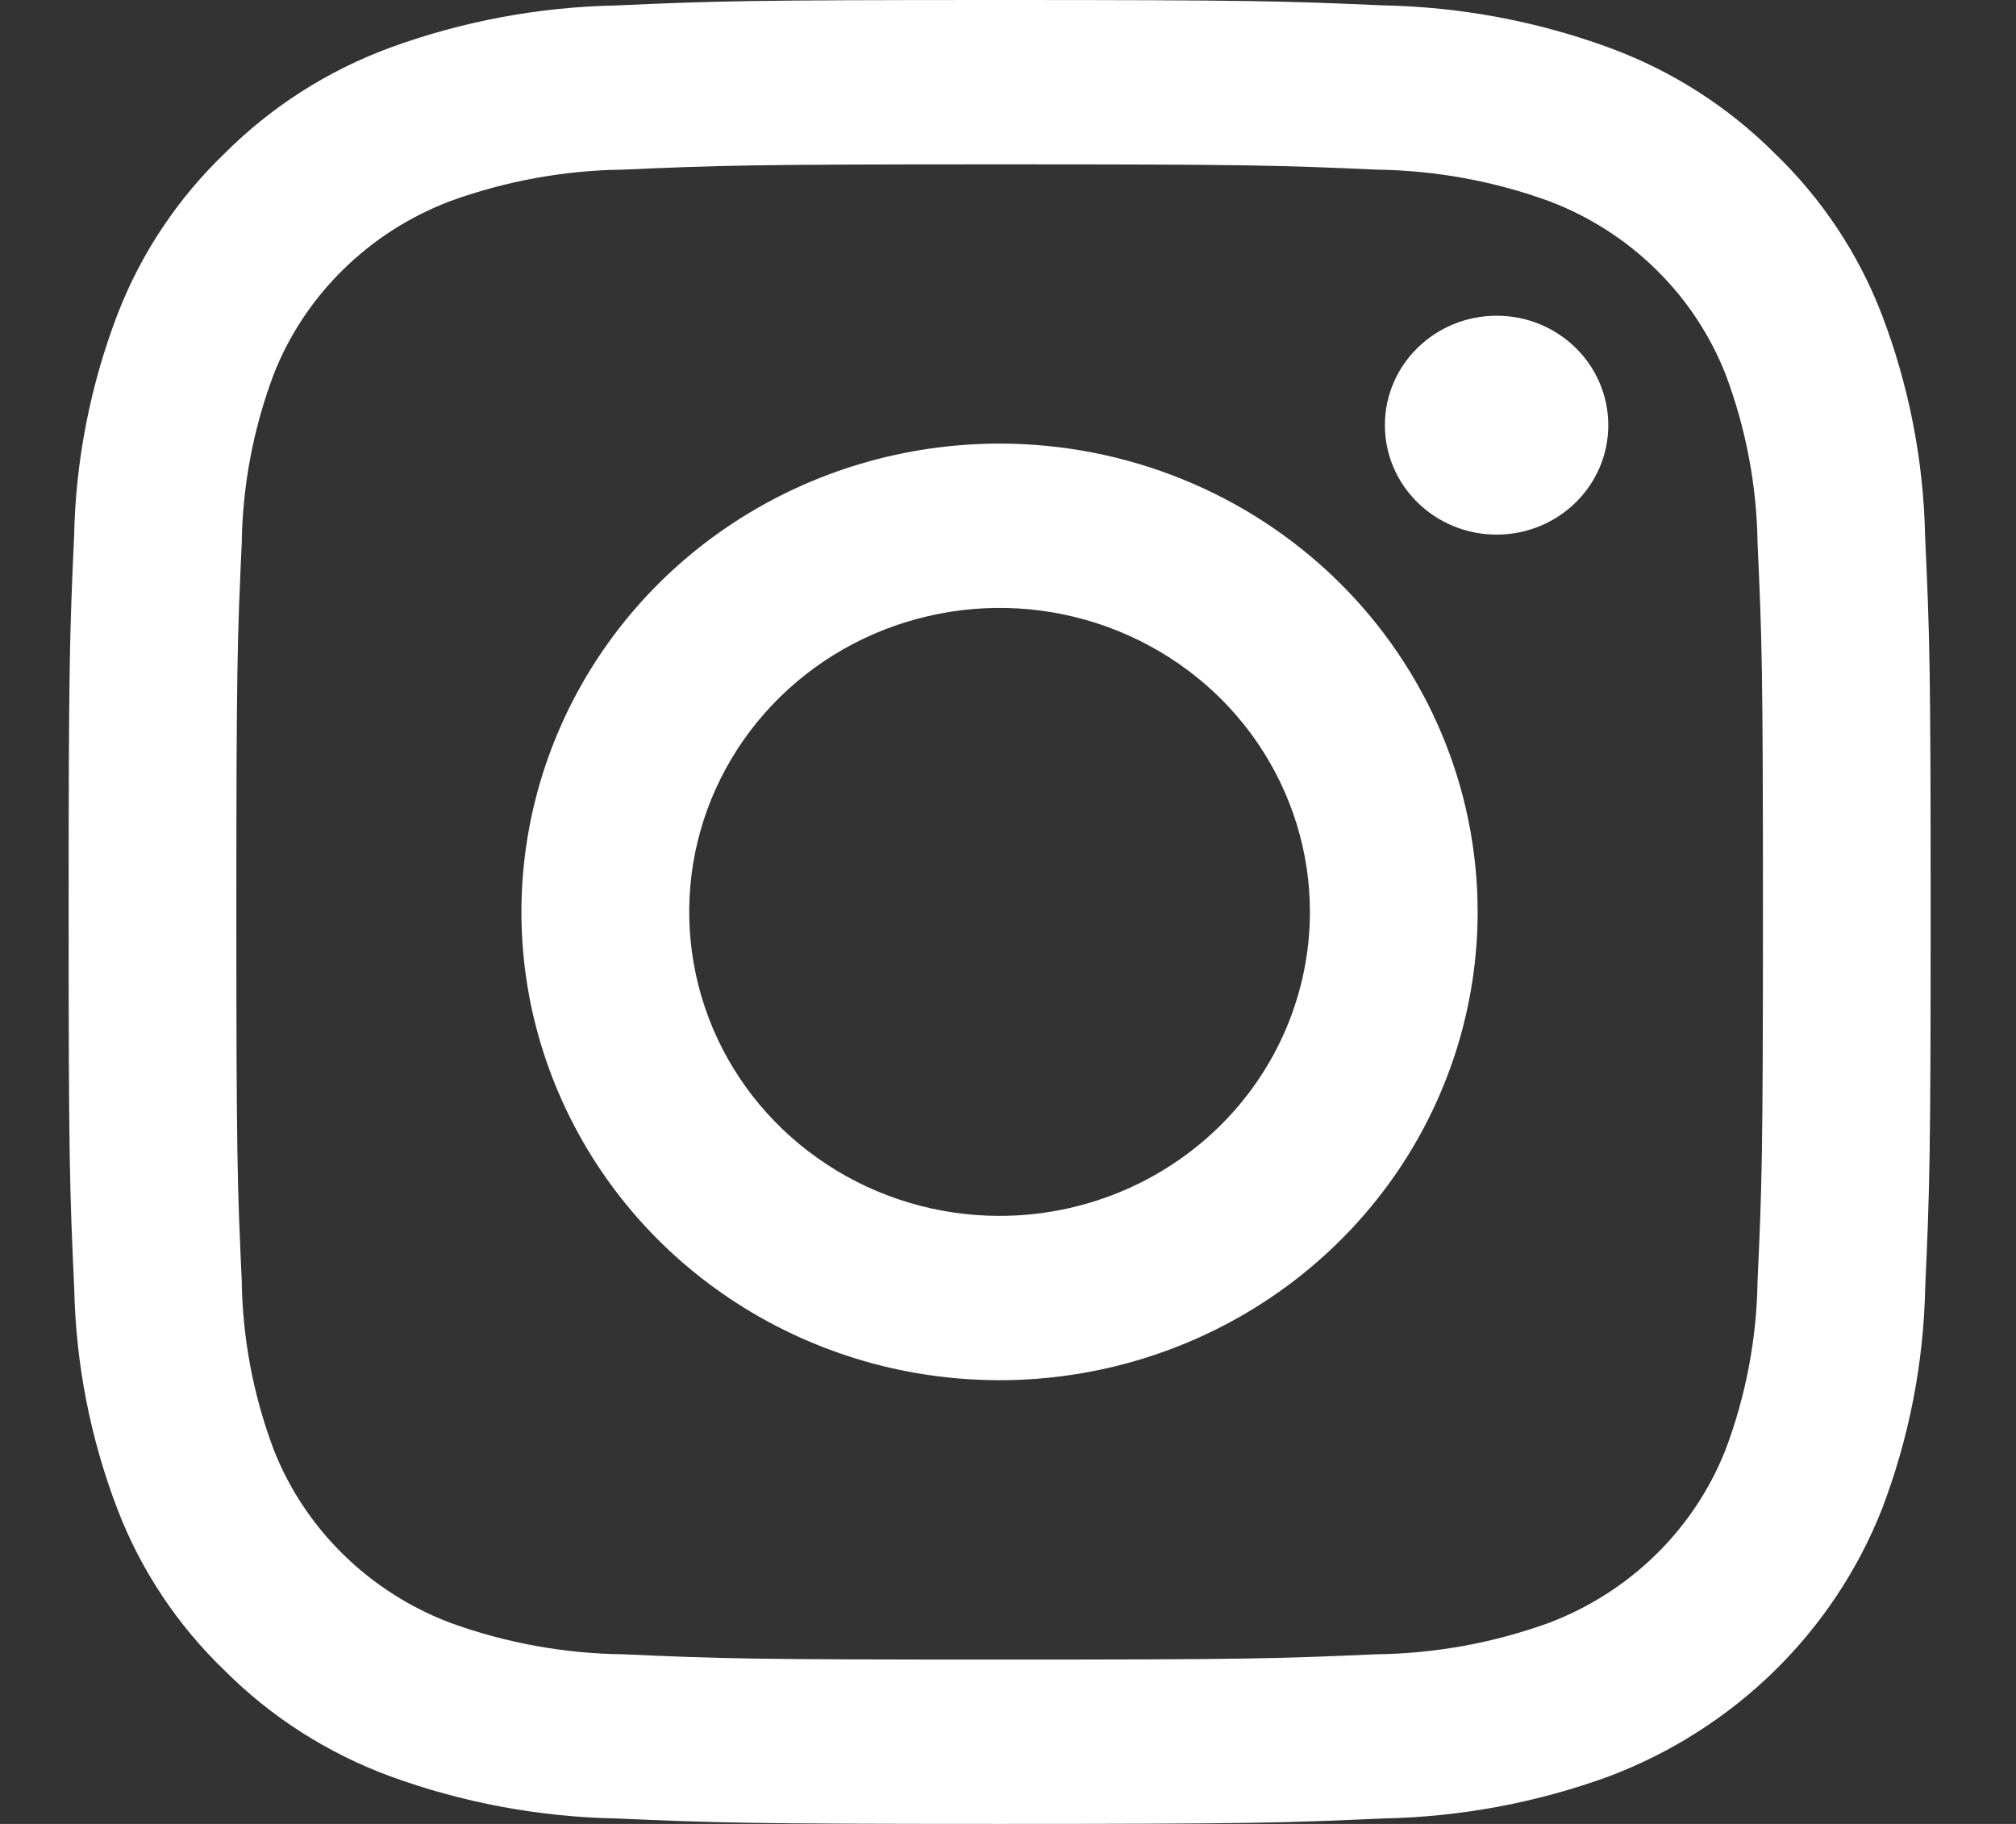 <svg width="21" height="19" viewBox="0 0 21 19" fill="none" xmlns="http://www.w3.org/2000/svg">
<rect x="0" y="0" width="21" height="19" fill="#333333" stroke="none"/>
<path d="M10.413 1.712C13.002 1.712 13.309 1.721 14.332 1.767C14.947 1.774 15.556 1.885 16.133 2.094C16.551 2.252 16.931 2.494 17.248 2.805C17.565 3.115 17.812 3.487 17.974 3.897C18.187 4.462 18.3 5.059 18.308 5.661C18.354 6.663 18.364 6.964 18.364 9.5C18.364 12.036 18.354 12.337 18.308 13.339C18.3 13.941 18.187 14.538 17.974 15.103C17.812 15.513 17.565 15.885 17.248 16.195C16.931 16.506 16.551 16.748 16.133 16.906C15.556 17.115 14.947 17.226 14.332 17.233C13.309 17.278 13.003 17.288 10.413 17.288C7.823 17.288 7.516 17.279 6.494 17.233C5.879 17.226 5.27 17.115 4.693 16.906C4.275 16.748 3.895 16.506 3.578 16.195C3.261 15.885 3.013 15.513 2.852 15.103C2.639 14.538 2.526 13.941 2.518 13.339C2.472 12.337 2.462 12.036 2.462 9.5C2.462 6.964 2.472 6.663 2.518 5.661C2.526 5.059 2.639 4.462 2.852 3.897C3.013 3.487 3.261 3.115 3.578 2.805C3.895 2.494 4.275 2.252 4.693 2.094C5.27 1.885 5.879 1.774 6.494 1.767C7.517 1.722 7.824 1.712 10.413 1.712ZM10.413 0C7.781 0 7.449 0.011 6.415 0.057C5.61 0.073 4.813 0.222 4.059 0.498C3.413 0.737 2.827 1.111 2.343 1.595C1.849 2.069 1.467 2.643 1.223 3.277C0.941 4.015 0.788 4.795 0.772 5.584C0.726 6.596 0.715 6.921 0.715 9.5C0.715 12.078 0.726 12.403 0.773 13.416C0.789 14.204 0.941 14.985 1.224 15.723C1.467 16.357 1.849 16.931 2.343 17.405C2.827 17.889 3.413 18.263 4.06 18.502C4.814 18.778 5.611 18.927 6.415 18.943C7.45 18.988 7.78 19 10.414 19C13.048 19 13.378 18.989 14.412 18.943C15.217 18.927 16.014 18.778 16.767 18.502C17.412 18.257 17.996 17.884 18.485 17.405C18.973 16.926 19.354 16.353 19.603 15.722C19.885 14.984 20.038 14.204 20.054 13.415C20.1 12.403 20.111 12.078 20.111 9.5C20.111 6.921 20.1 6.596 20.053 5.583C20.037 4.795 19.884 4.015 19.602 3.276C19.358 2.642 18.977 2.068 18.483 1.594C17.999 1.11 17.413 0.736 16.766 0.498C16.012 0.221 15.215 0.072 14.41 0.056C13.377 0.011 13.045 0 10.413 0Z" fill="white"/>
<path d="M10.412 4.621C9.427 4.621 8.464 4.907 7.645 5.443C6.826 5.979 6.188 6.741 5.811 7.633C5.434 8.524 5.335 9.505 5.527 10.451C5.72 11.397 6.194 12.267 6.89 12.949C7.587 13.631 8.474 14.096 9.44 14.284C10.406 14.472 11.408 14.376 12.318 14.006C13.228 13.637 14.005 13.012 14.553 12.21C15.1 11.407 15.392 10.464 15.392 9.499C15.392 8.206 14.867 6.965 13.933 6.05C12.999 5.135 11.733 4.621 10.412 4.621ZM10.412 12.666C9.772 12.666 9.147 12.48 8.616 12.132C8.084 11.784 7.67 11.29 7.425 10.711C7.181 10.133 7.117 9.496 7.241 8.882C7.366 8.267 7.674 7.703 8.126 7.26C8.578 6.817 9.154 6.516 9.781 6.394C10.408 6.271 11.058 6.334 11.649 6.574C12.24 6.814 12.745 7.219 13.1 7.74C13.455 8.261 13.645 8.873 13.645 9.499C13.645 10.339 13.304 11.145 12.698 11.738C12.091 12.332 11.269 12.666 10.412 12.666Z" fill="white"/>
<path d="M15.59 5.569C16.232 5.569 16.753 5.059 16.753 4.429C16.753 3.799 16.232 3.289 15.59 3.289C14.947 3.289 14.426 3.799 14.426 4.429C14.426 5.059 14.947 5.569 15.59 5.569Z" fill="white"/>
</svg>
